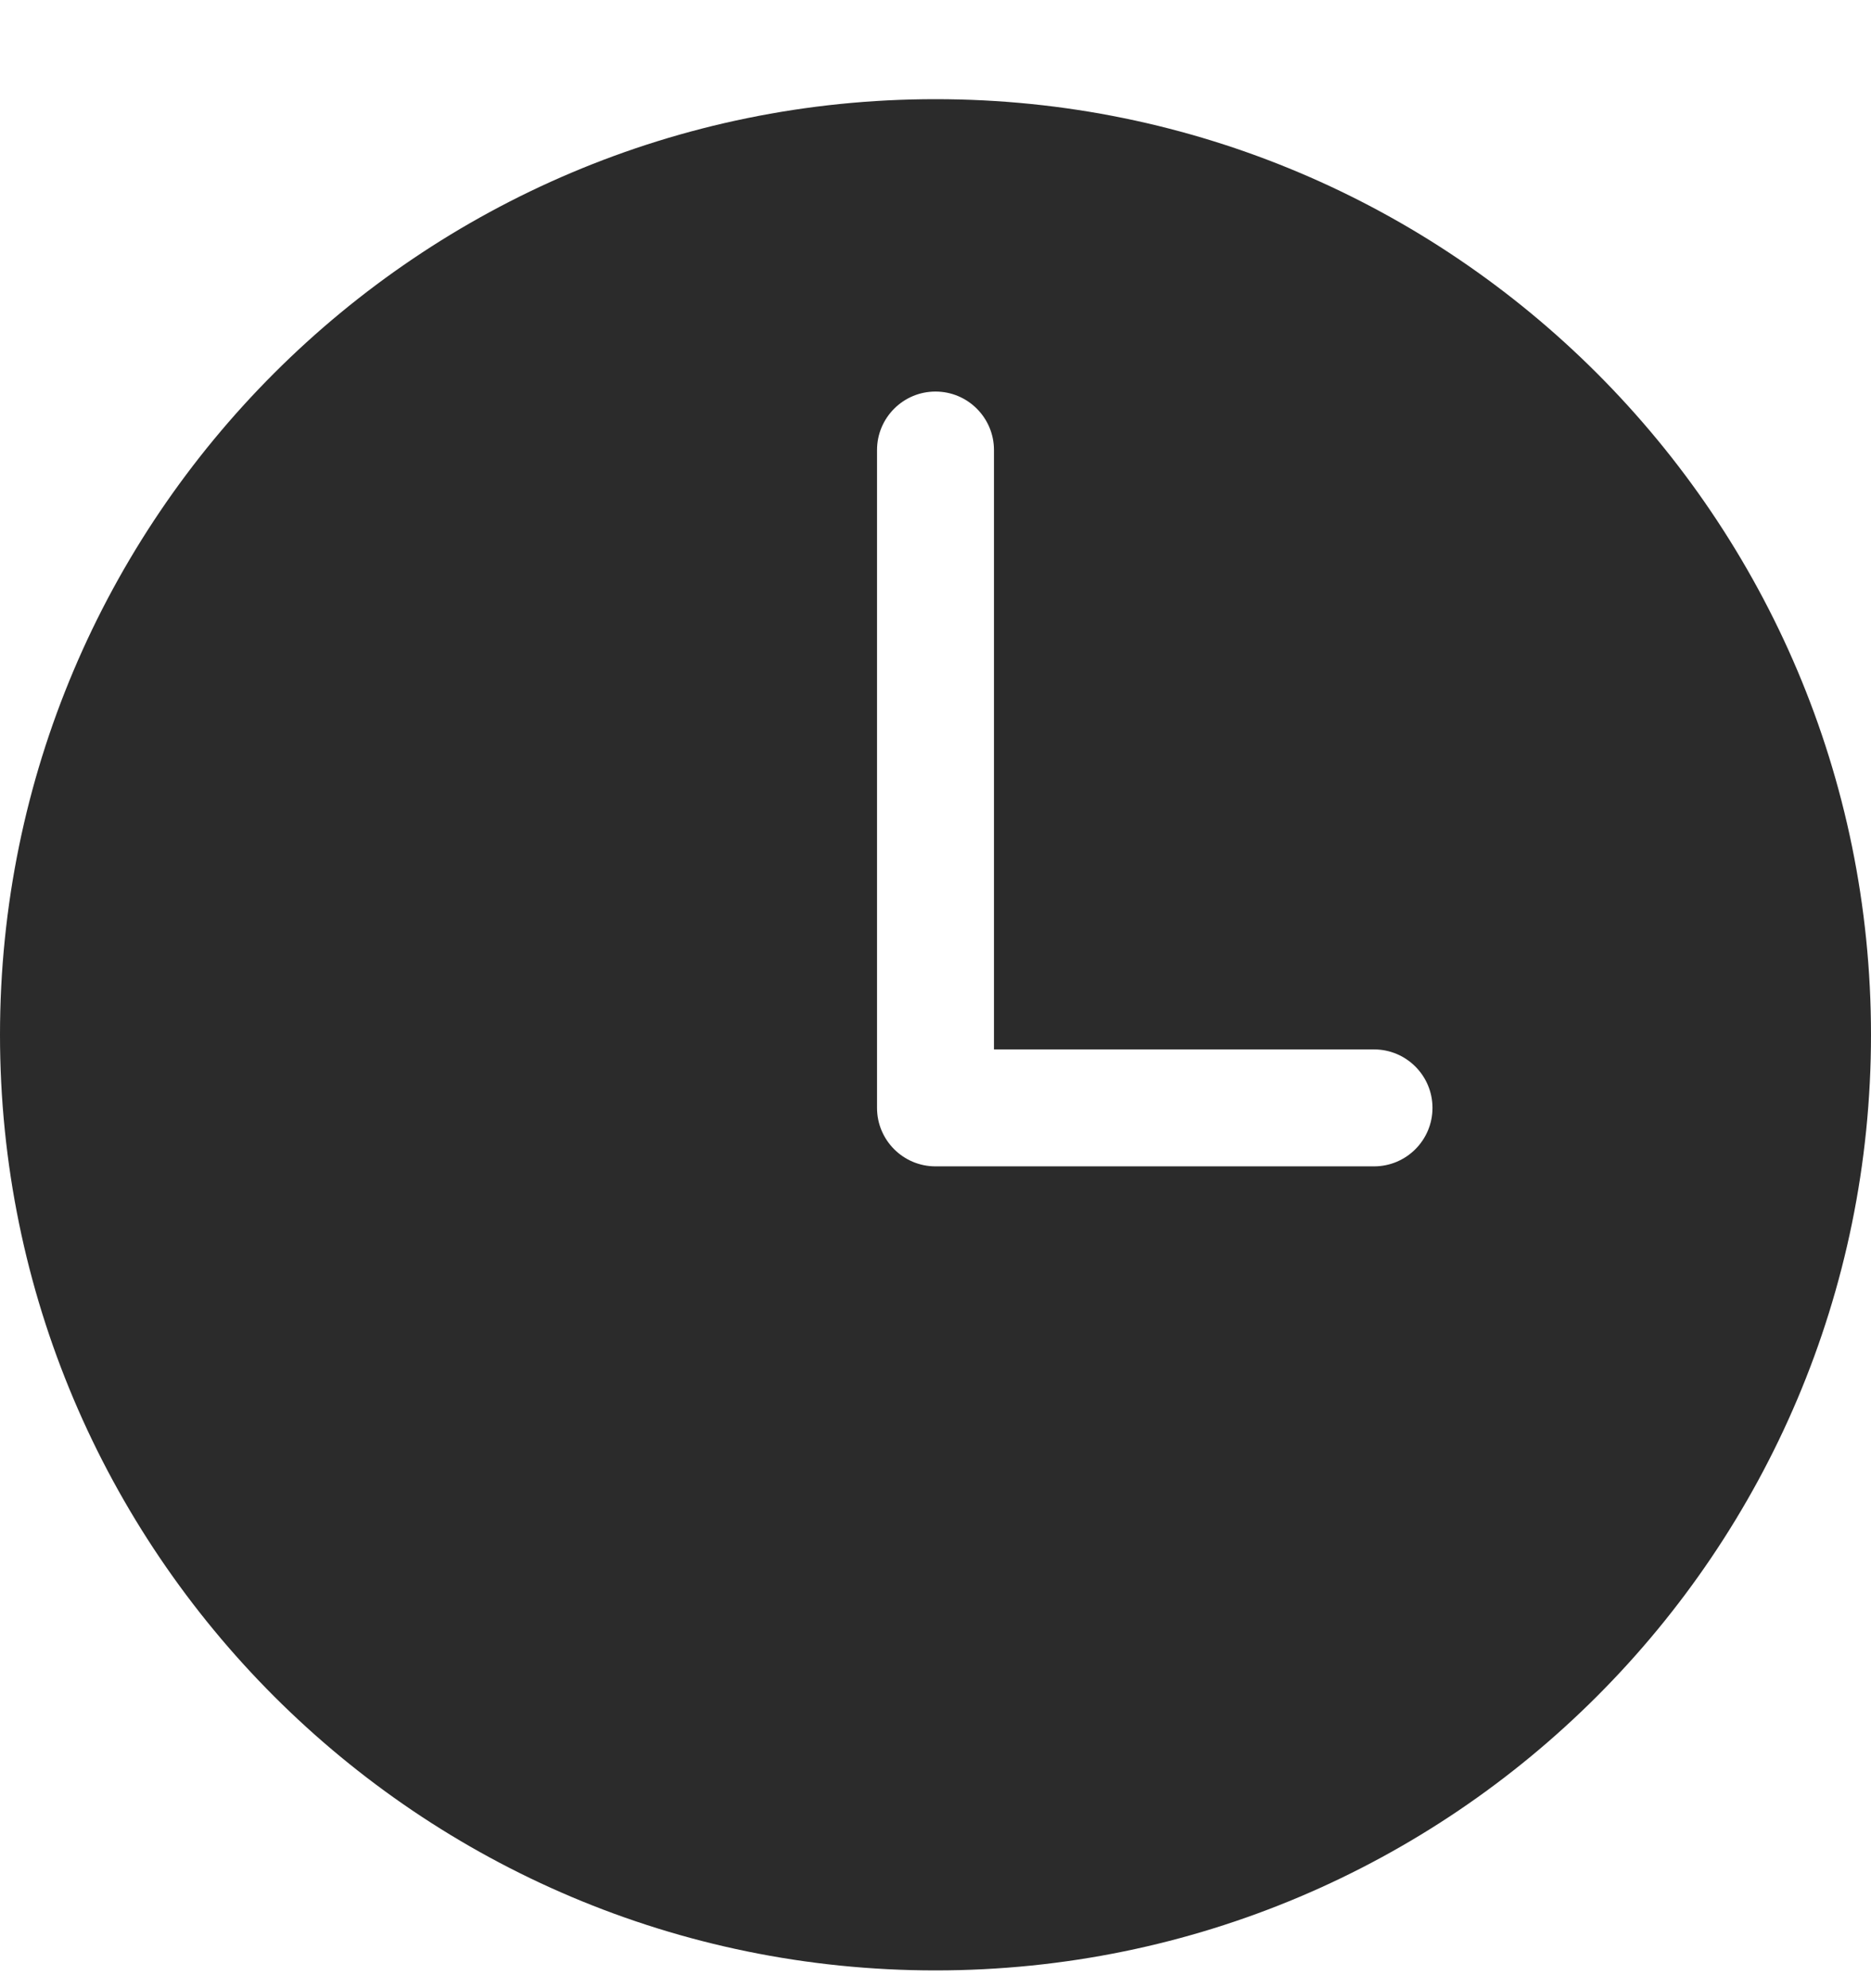 <svg xmlns="http://www.w3.org/2000/svg" width="16" height="17" viewBox="0 0 16 17" fill="none">
<path fill-rule="evenodd" clip-rule="evenodd" d="M8 0.848C3.583 0.848 0 4.431 0 8.848C0 13.265 3.583 16.848 8 16.848C12.417 16.848 16 13.265 16 8.848C16 4.431 12.417 0.848 8 0.848ZM8.5 3.848C8.5 3.572 8.276 3.348 8 3.348C7.724 3.348 7.5 3.572 7.5 3.848V9.473C7.5 9.749 7.724 9.973 8 9.973H11.75C12.026 9.973 12.25 9.749 12.25 9.473C12.25 9.197 12.026 8.973 11.75 8.973H8.5V3.848Z" fill="#2B2B2B"/>
</svg>
